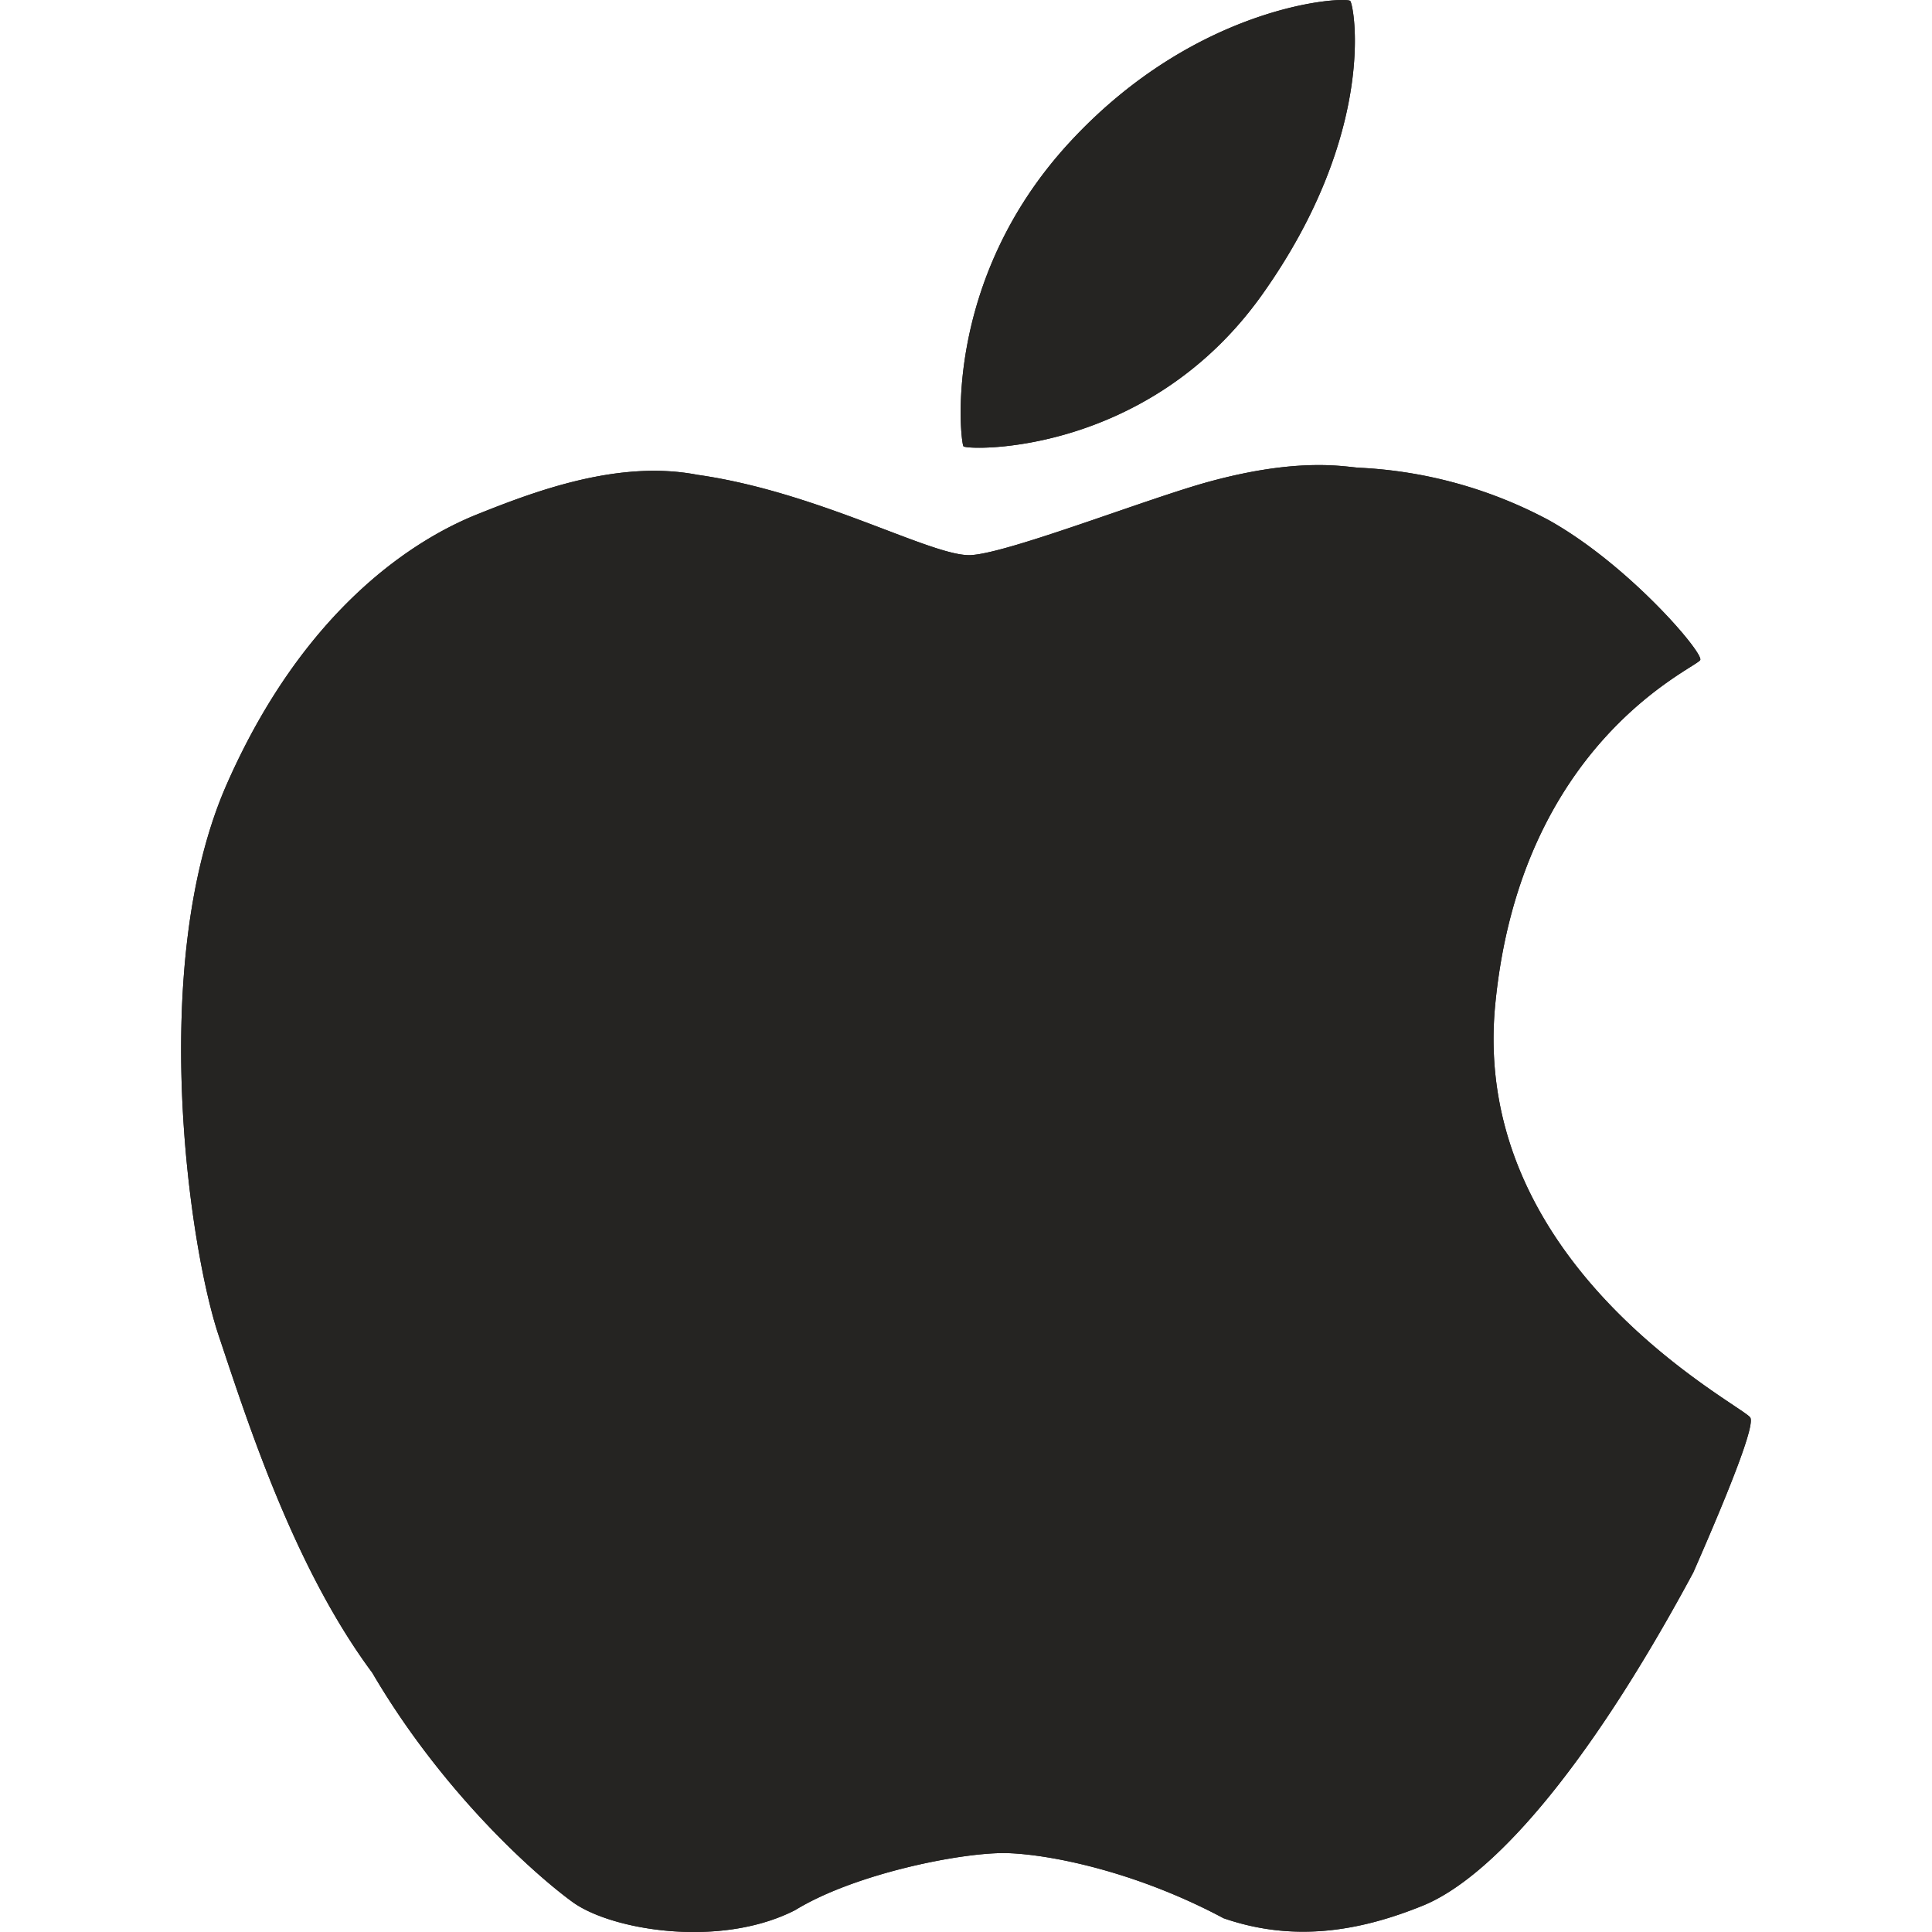 <svg width="224" height="224" fill="none" xmlns="http://www.w3.org/2000/svg"><g clip-path="url(#a)" fill="#252422"><path d="M156.547.112c-.476-.532-17.626.21-32.55 16.408-14.924 16.184-12.628 34.748-12.292 35.224.336.476 21.28 1.218 34.65-17.612 13.37-18.83 10.668-33.474 10.192-34.02m46.396 164.262c-.672-1.344-32.55-17.276-29.582-47.908 2.968-30.632 23.45-39.046 23.772-39.956.322-.91-8.358-11.06-17.556-16.198a51.799 51.799 0 0 0-21.882-6.076c-1.512-.042-6.762-1.33-17.556 1.624-7.112 1.946-23.142 8.246-27.552 8.498-4.424.252-17.584-7.308-31.738-9.31-9.058-1.75-18.662 1.834-25.536 4.592-6.86 2.744-19.908 10.556-29.036 31.318-9.128 20.748-4.354 53.62-.938 63.84 3.416 10.22 8.75 26.936 17.822 39.144 8.064 13.776 18.76 23.338 23.226 26.586 4.466 3.248 17.066 5.404 25.802.938 7.028-4.312 19.712-6.79 24.724-6.608 4.998.182 14.854 2.156 24.948 7.546 7.994 2.758 15.554 1.61 23.128-1.47 7.574-3.094 18.536-14.826 31.332-38.612 4.853-11.06 7.061-17.043 6.622-17.948"/><path d="M156.547.112c-.476-.532-17.626.21-32.55 16.408-14.924 16.184-12.628 34.748-12.292 35.224.336.476 21.28 1.218 34.65-17.612 13.37-18.83 10.668-33.474 10.192-34.02m46.396 164.262c-.672-1.344-32.55-17.276-29.582-47.908 2.968-30.632 23.45-39.046 23.772-39.956.322-.91-8.358-11.06-17.556-16.198a51.799 51.799 0 0 0-21.882-6.076c-1.512-.042-6.762-1.33-17.556 1.624-7.112 1.946-23.142 8.246-27.552 8.498-4.424.252-17.584-7.308-31.738-9.31-9.058-1.75-18.662 1.834-25.536 4.592-6.86 2.744-19.908 10.556-29.036 31.318-9.128 20.748-4.354 53.62-.938 63.84 3.416 10.22 8.75 26.936 17.822 39.144 8.064 13.776 18.76 23.338 23.226 26.586 4.466 3.248 17.066 5.404 25.802.938 7.028-4.312 19.712-6.79 24.724-6.608 4.998.182 14.854 2.156 24.948 7.546 7.994 2.758 15.554 1.61 23.128-1.47 7.574-3.094 18.536-14.826 31.332-38.612 4.853-11.06 7.061-17.043 6.622-17.948"/></g><defs><clipPath id="a"><path fill="#fff" d="M0 0h224v224H0z"/></clipPath></defs></svg>